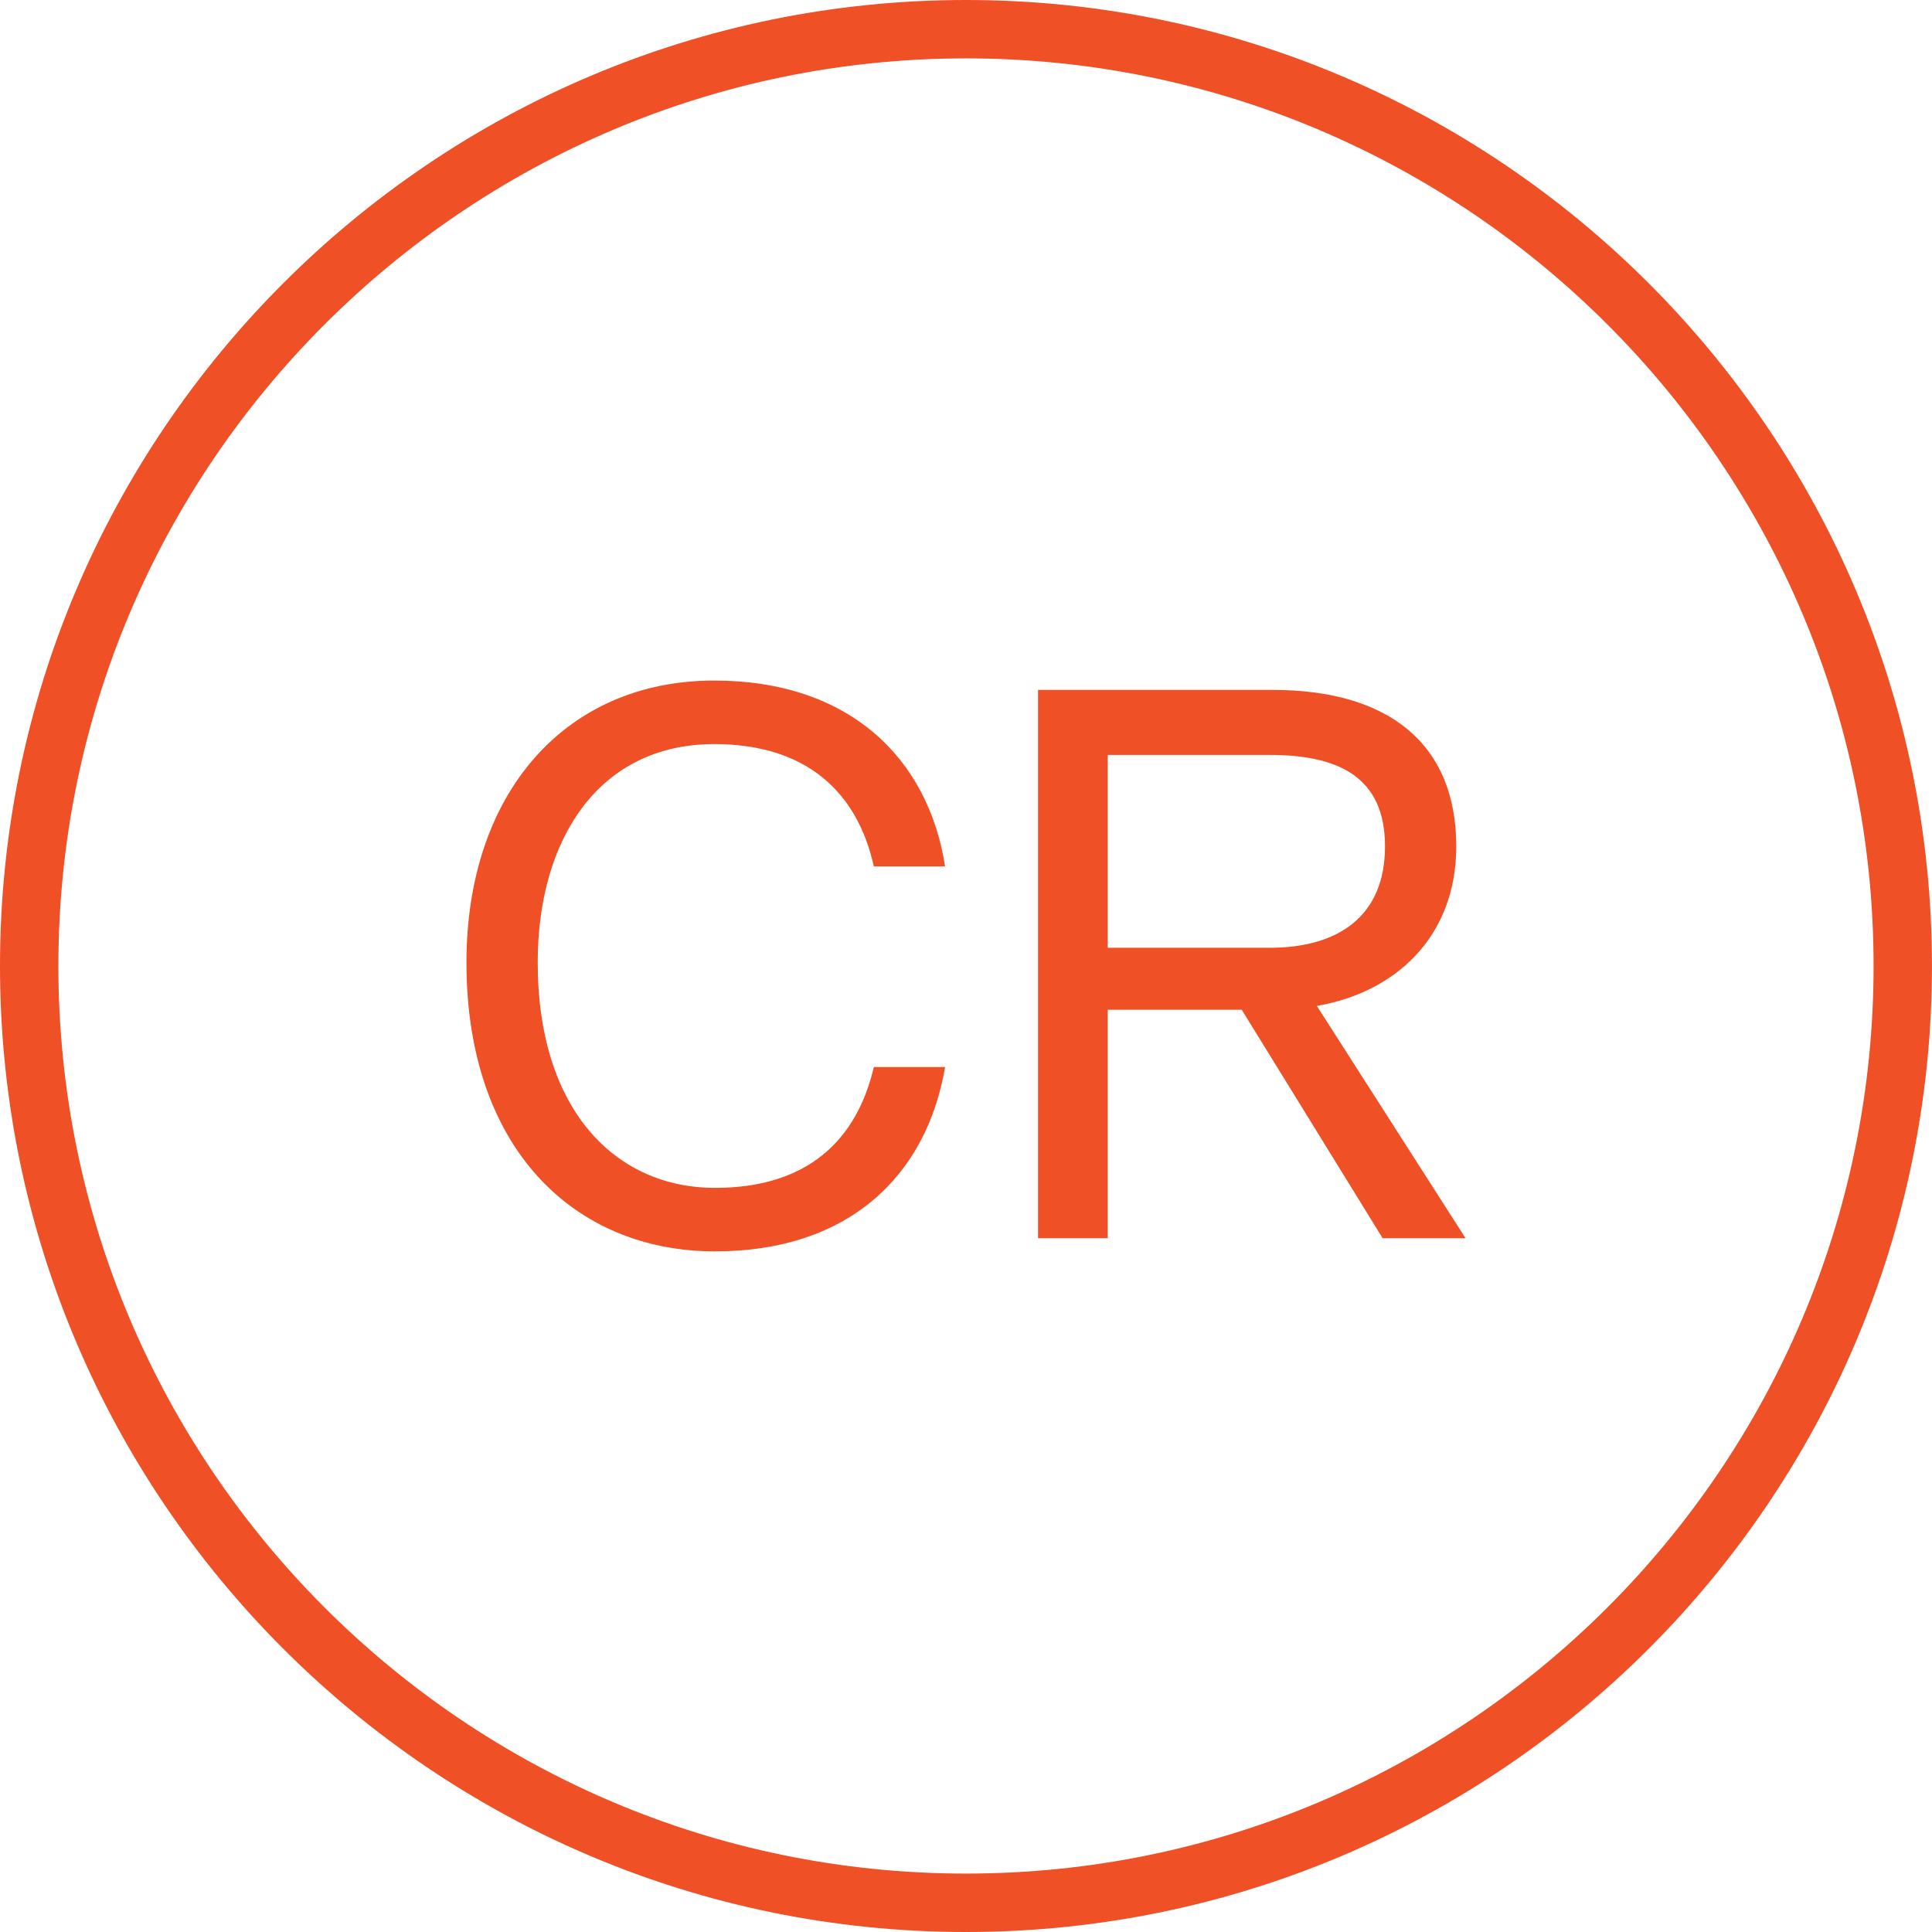 <?xml version="1.0" encoding="utf-8"?>
<!-- Generator: Adobe Illustrator 23.0.1, SVG Export Plug-In . SVG Version: 6.00 Build 0)  -->
<svg version="1.1" id="Calque_1" xmlns="http://www.w3.org/2000/svg" xmlns:xlink="http://www.w3.org/1999/xlink" x="0px" y="0px"
	 viewBox="0 0 483.15 483.15" style="enable-background:new 0 0 483.15 483.15;" xml:space="preserve">
<style type="text/css">
	.st0{fill:#EF5025;}
</style>
<g>
	<path class="st0" d="M241.57,483.15C108.37,483.15,0,374.78,0,241.57S108.37,0,241.57,0c133.2,0,241.57,108.37,241.57,241.57
		S374.78,483.15,241.57,483.15z M241.57,14.6C116.42,14.6,14.6,116.42,14.6,241.57c0,125.15,101.82,226.97,226.97,226.97
		s226.97-101.82,226.97-226.97C468.55,116.42,366.73,14.6,241.57,14.6z"/>
	<g>
		<path class="st0" d="M218.53,216.68c-4.07-18.4-16.66-30.6-39.9-30.6c-29.06,0-44.16,24.01-44.16,54.62
			c0,36.8,19.37,56.36,44.35,56.36c23.24,0,35.44-12.01,39.71-30.22h17.82c-4.65,27.31-24.21,46.1-57.53,46.1
			c-35.06,0-62.17-25.57-62.17-72.25c0-42.22,24.6-70.5,61.98-70.5c33.5,0,53.45,19.17,57.72,46.48H218.53z"/>
		<path class="st0" d="M366.5,309.65h-20.73l-35.24-57.14h-33.51v57.14h-17.43V172.53h58.69c28.86,0,45.9,13.36,45.9,39.12
			c0,22.86-15.49,36.61-34.87,39.9L366.5,309.65z M317.5,188.79h-40.48v48.23h40.48c17.24,0,28.86-7.94,28.86-25.37
			C346.36,194.02,334.35,188.79,317.5,188.79z"/>
	</g>
</g>
</svg>
